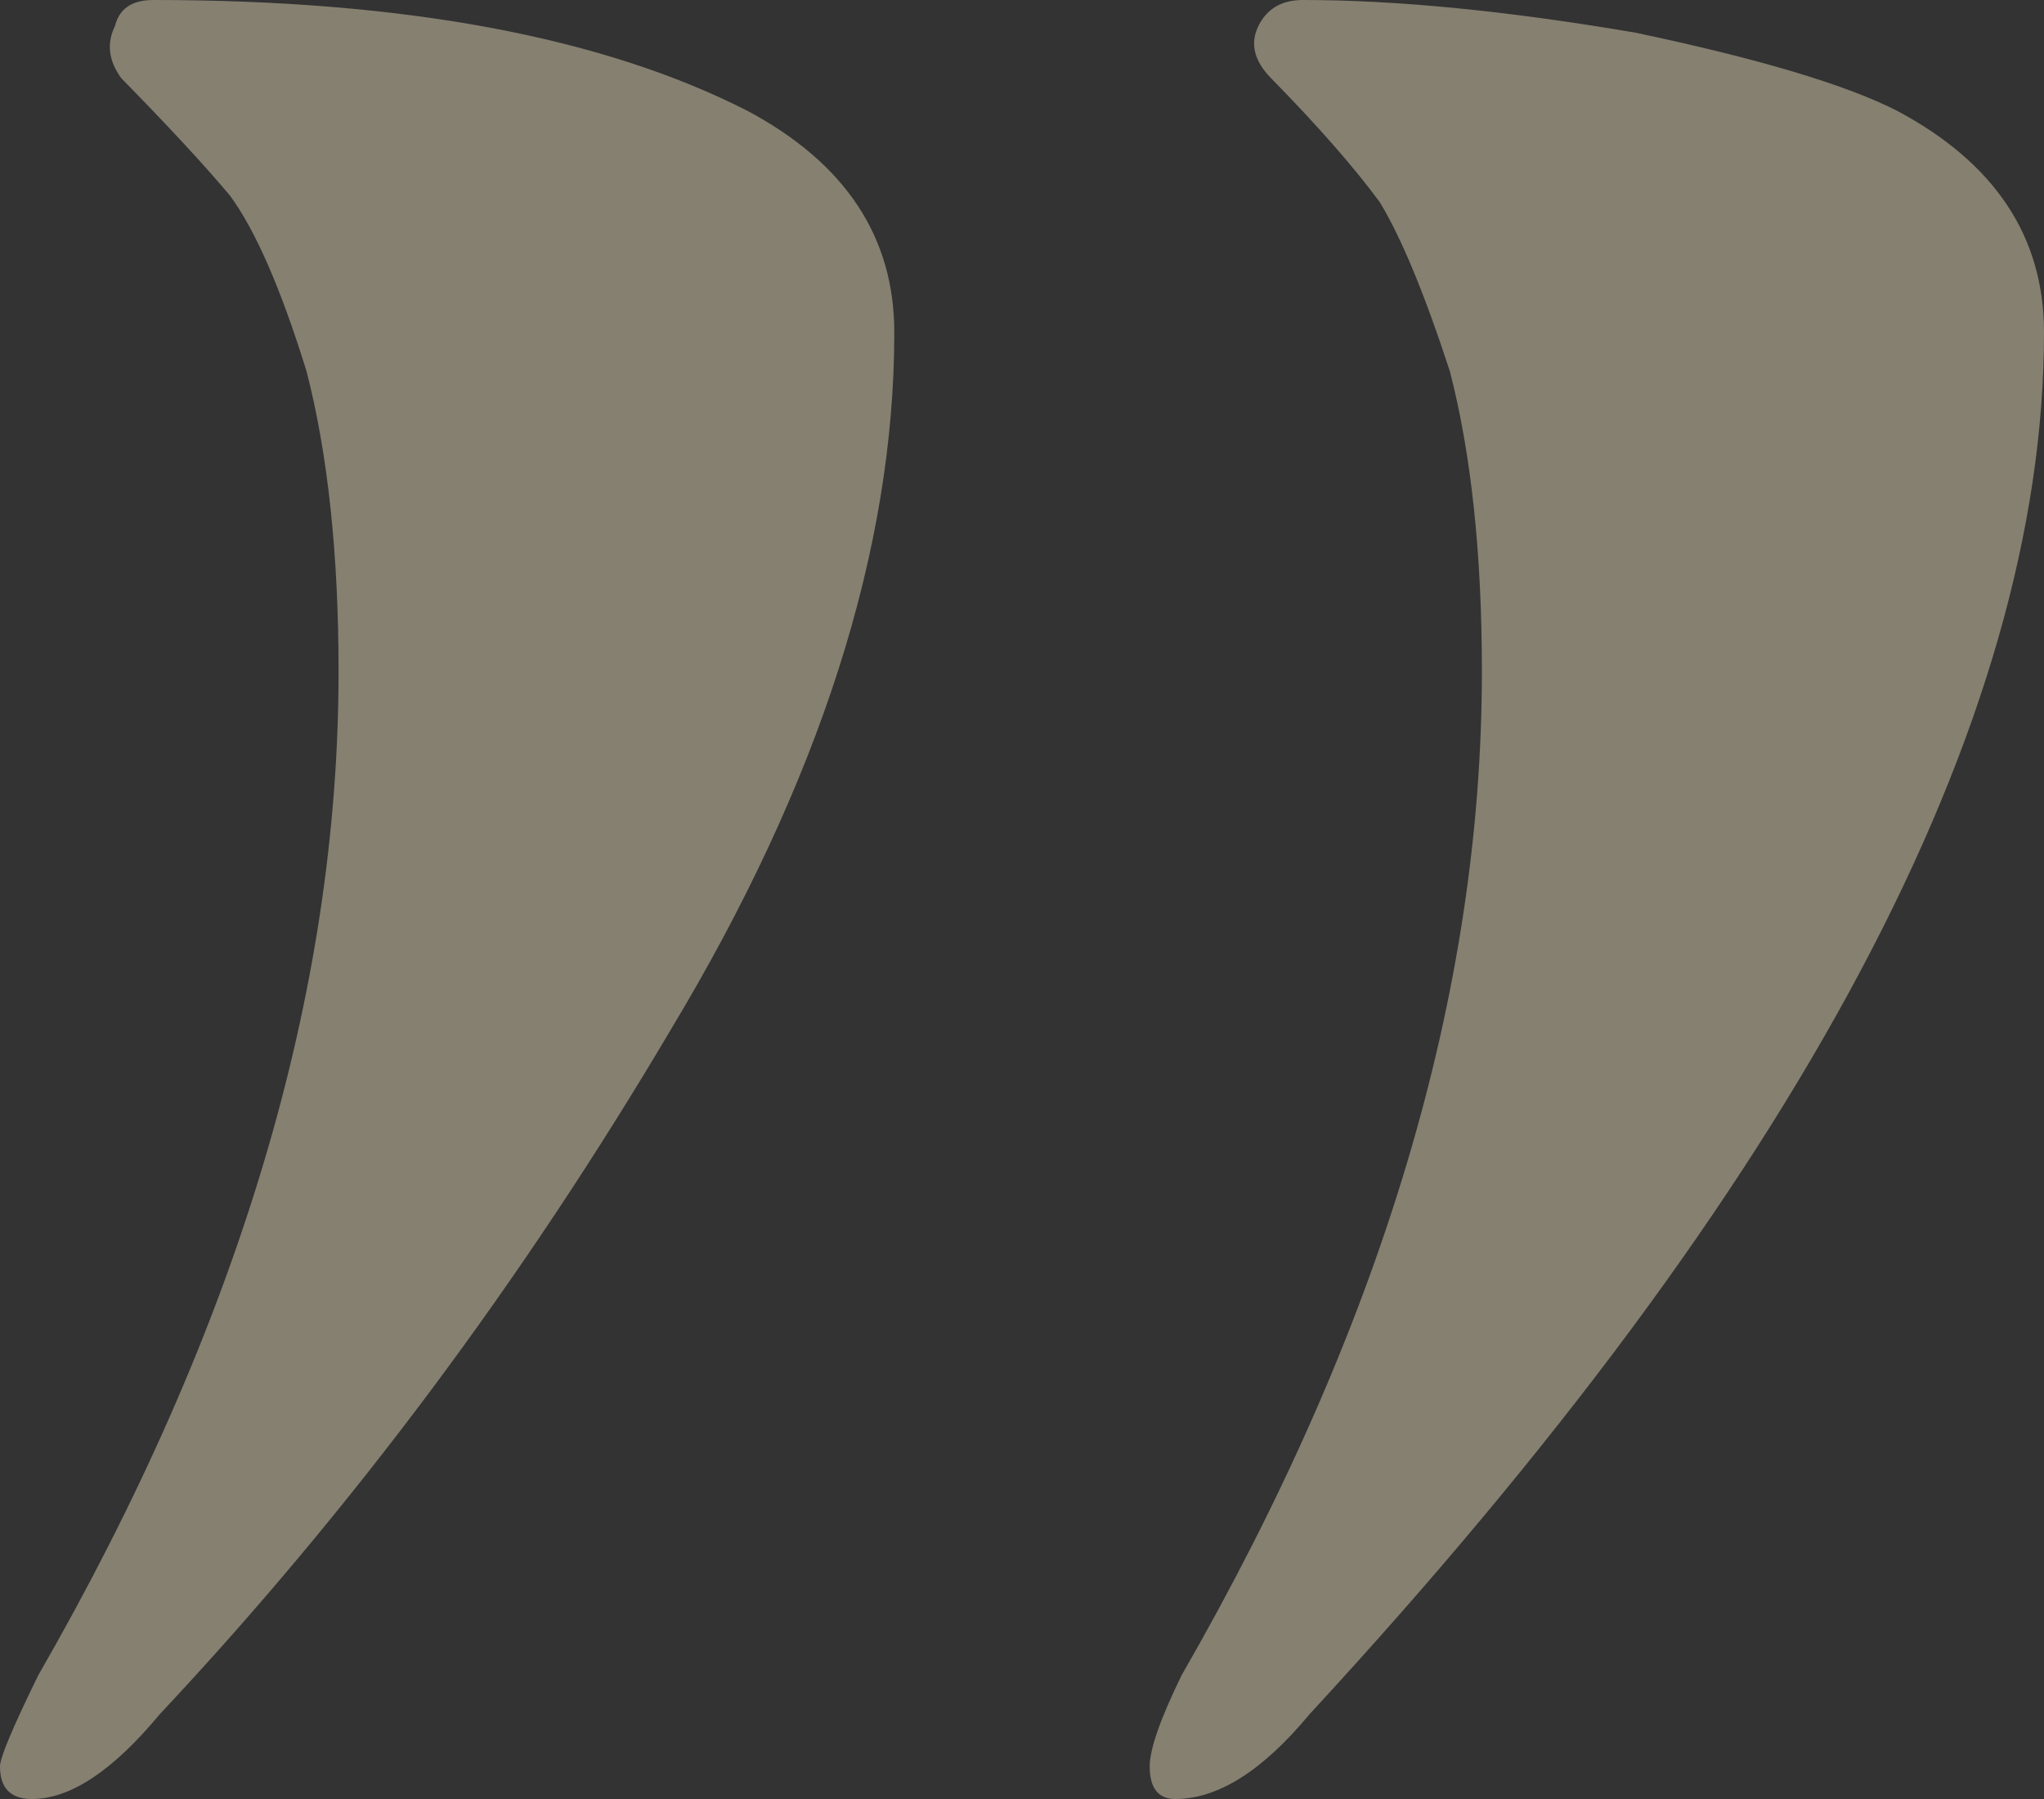 <?xml version="1.0" encoding="UTF-8"?> <svg xmlns="http://www.w3.org/2000/svg" width="25" height="22" viewBox="0 0 25 22" fill="none"><rect x="0" y="0" width="25" height="22" fill="#333333" stroke="none"/><path d="M10.938 4.065C10.938 6.722 10.026 9.565 8.203 12.594C6.38 15.676 4.297 18.466 1.953 20.964C1.38 21.655 0.859 22 0.391 22C0.13 22 -1.16141e-08 21.867 -3.48424e-08 21.602C-4.41338e-08 21.495 0.156 21.123 0.469 20.485C2.917 16.234 4.141 12.143 4.141 8.21C4.141 6.775 4.01 5.553 3.75 4.543C3.438 3.534 3.125 2.816 2.812 2.391C2.5 2.019 2.057 1.541 1.484 0.957C1.328 0.744 1.302 0.531 1.406 0.319C1.458 0.106 1.615 2.04442e-06 1.875 2.02165e-06C4.948 1.75301e-06 7.37 0.452 9.141 1.355C10.338 1.993 10.938 2.896 10.938 4.065ZM25 4.065C25 8.848 22.005 14.481 16.016 20.964C15.443 21.655 14.896 22 14.375 22C14.167 22 14.062 21.867 14.062 21.602C14.062 21.389 14.193 21.017 14.453 20.485C16.901 16.234 18.125 12.143 18.125 8.21C18.125 6.775 17.995 5.553 17.734 4.543C17.422 3.587 17.135 2.896 16.875 2.471C16.562 2.046 16.12 1.541 15.547 0.957C15.338 0.744 15.287 0.531 15.391 0.319C15.495 0.106 15.677 8.15035e-07 15.938 7.92269e-07C17.083 6.92097e-07 18.438 0.133 20 0.399C21.51 0.717 22.578 1.036 23.203 1.355C24.401 1.993 25 2.896 25 4.065Z" fill="#FFEFCC" fill-opacity="0.41"></path></svg> 